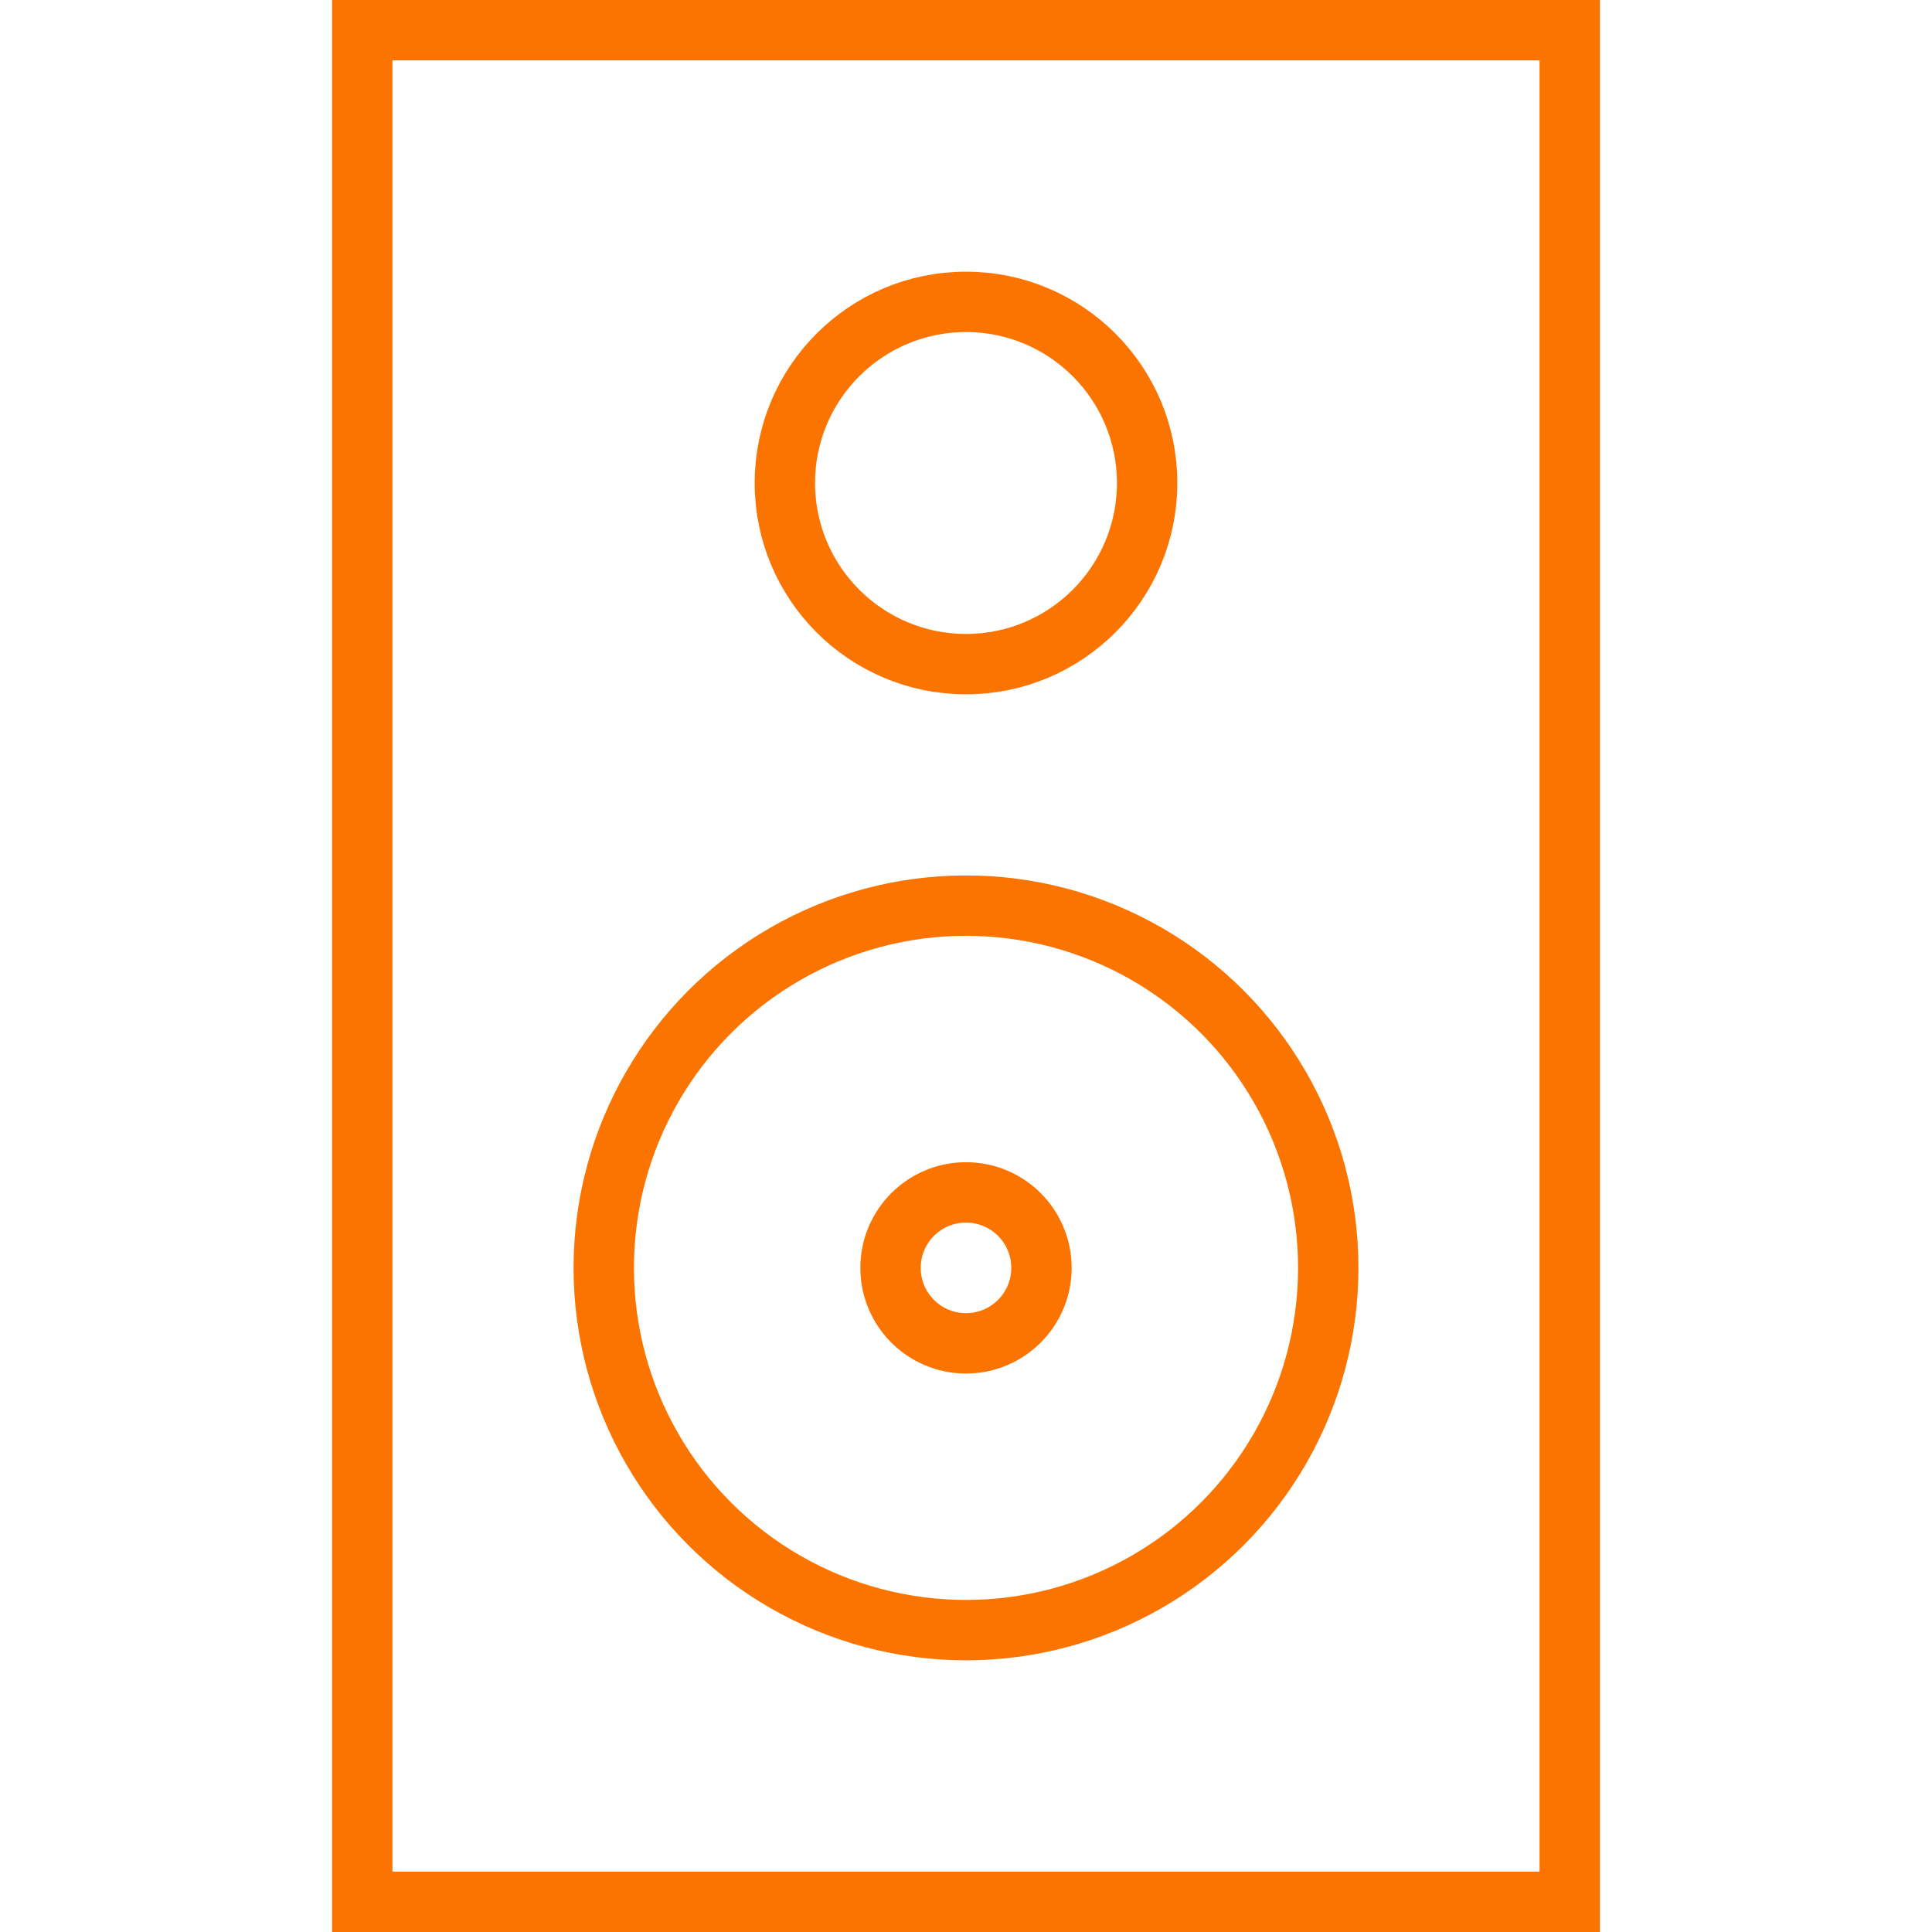 <?xml version="1.0" encoding="UTF-8"?> <svg xmlns="http://www.w3.org/2000/svg" xmlns:xlink="http://www.w3.org/1999/xlink" width="64px" height="64px" viewBox="0,0,256,256"> <g fill="none" fill-rule="nonzero" stroke="#fc7400" stroke-width="2" stroke-linecap="butt" stroke-linejoin="miter" stroke-miterlimit="10" stroke-dasharray="" stroke-dashoffset="0" font-family="none" font-weight="none" font-size="none" text-anchor="none" style="mix-blend-mode: normal"> <g transform="scale(4,4)"> <rect x="12" y="1" width="40" height="62"></rect> <circle cx="32" cy="42" r="12"></circle> <circle cx="32" cy="16" r="6"></circle> <circle cx="32" cy="42" r="2.5"></circle> </g> </g> </svg> 